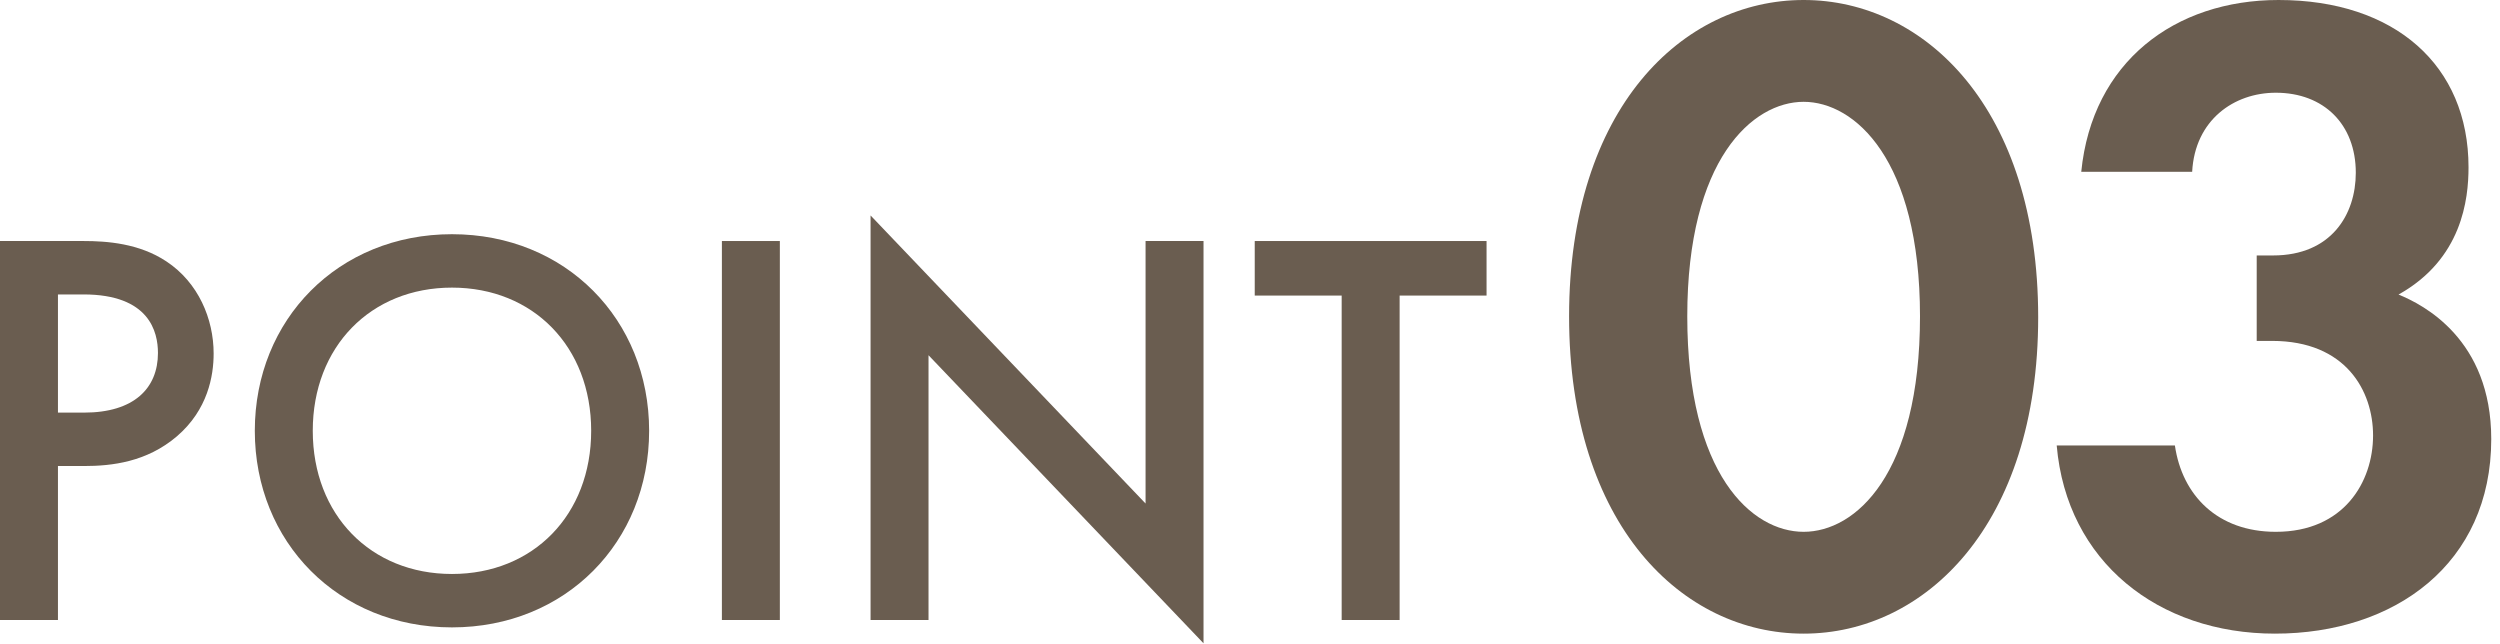 <svg width="66" height="17" viewBox="0 0 66 17" fill="none" xmlns="http://www.w3.org/2000/svg">
<path d="M39.245 7.803H36.95V16.368H35.42V7.803H33.125V6.363H39.245V7.803Z" fill="#6A5D50"/>
<path d="M24.513 16.368H22.983V5.688L30.243 13.293V6.363H31.773V16.983L24.513 9.378V16.368Z" fill="#6A5D50"/>
<path d="M19.058 6.363H20.588V16.368H19.058V6.363Z" fill="#6A5D50"/>
<path d="M11.932 6.183C14.932 6.183 17.137 8.433 17.137 11.373C17.137 14.313 14.932 16.563 11.932 16.563C8.932 16.563 6.727 14.313 6.727 11.373C6.727 8.433 8.932 6.183 11.932 6.183ZM11.932 15.153C14.077 15.153 15.607 13.593 15.607 11.373C15.607 9.153 14.077 7.593 11.932 7.593C9.787 7.593 8.257 9.153 8.257 11.373C8.257 13.593 9.787 15.153 11.932 15.153Z" fill="#6A5D50"/>
<path d="M0 6.363H2.205C2.82 6.363 3.675 6.423 4.395 6.903C5.235 7.458 5.64 8.418 5.64 9.333C5.64 9.918 5.49 10.818 4.665 11.523C3.87 12.198 2.955 12.303 2.22 12.303H1.53V16.368H0V6.363ZM1.53 7.773V10.893H2.22C3.54 10.893 4.17 10.248 4.17 9.318C4.17 8.763 3.945 7.773 2.205 7.773H1.53Z" fill="#6A5D50"/>
<path d="M57.873 4.536H54.945C55.233 1.632 57.417 0 60.153 0C63.225 0 65.169 1.728 65.169 4.416C65.169 5.256 65.001 6.84 63.321 7.776C63.969 8.04 65.769 8.952 65.769 11.592C65.769 14.88 63.225 16.728 60.057 16.728C56.985 16.728 54.561 14.832 54.297 11.76H57.417C57.609 13.08 58.545 14.04 60.081 14.04C61.881 14.04 62.649 12.72 62.649 11.496C62.649 10.32 61.929 9 59.985 9H59.577V6.744H60.009C61.545 6.744 62.193 5.664 62.193 4.56C62.193 3.288 61.353 2.448 60.081 2.448C58.977 2.448 57.945 3.168 57.873 4.536Z" fill="#6A5D50"/>
<path d="M47.616 16.728C44.424 16.728 41.424 13.872 41.424 8.352C41.424 2.856 44.424 0 47.616 0C50.808 0 53.808 2.856 53.808 8.376C53.808 13.872 50.808 16.728 47.616 16.728ZM47.616 2.688C46.272 2.688 44.544 4.2 44.544 8.352C44.544 12.528 46.248 14.04 47.616 14.04C48.984 14.04 50.688 12.528 50.688 8.352C50.688 4.2 48.96 2.688 47.616 2.688Z" fill="#6A5D50"/>
</svg>
